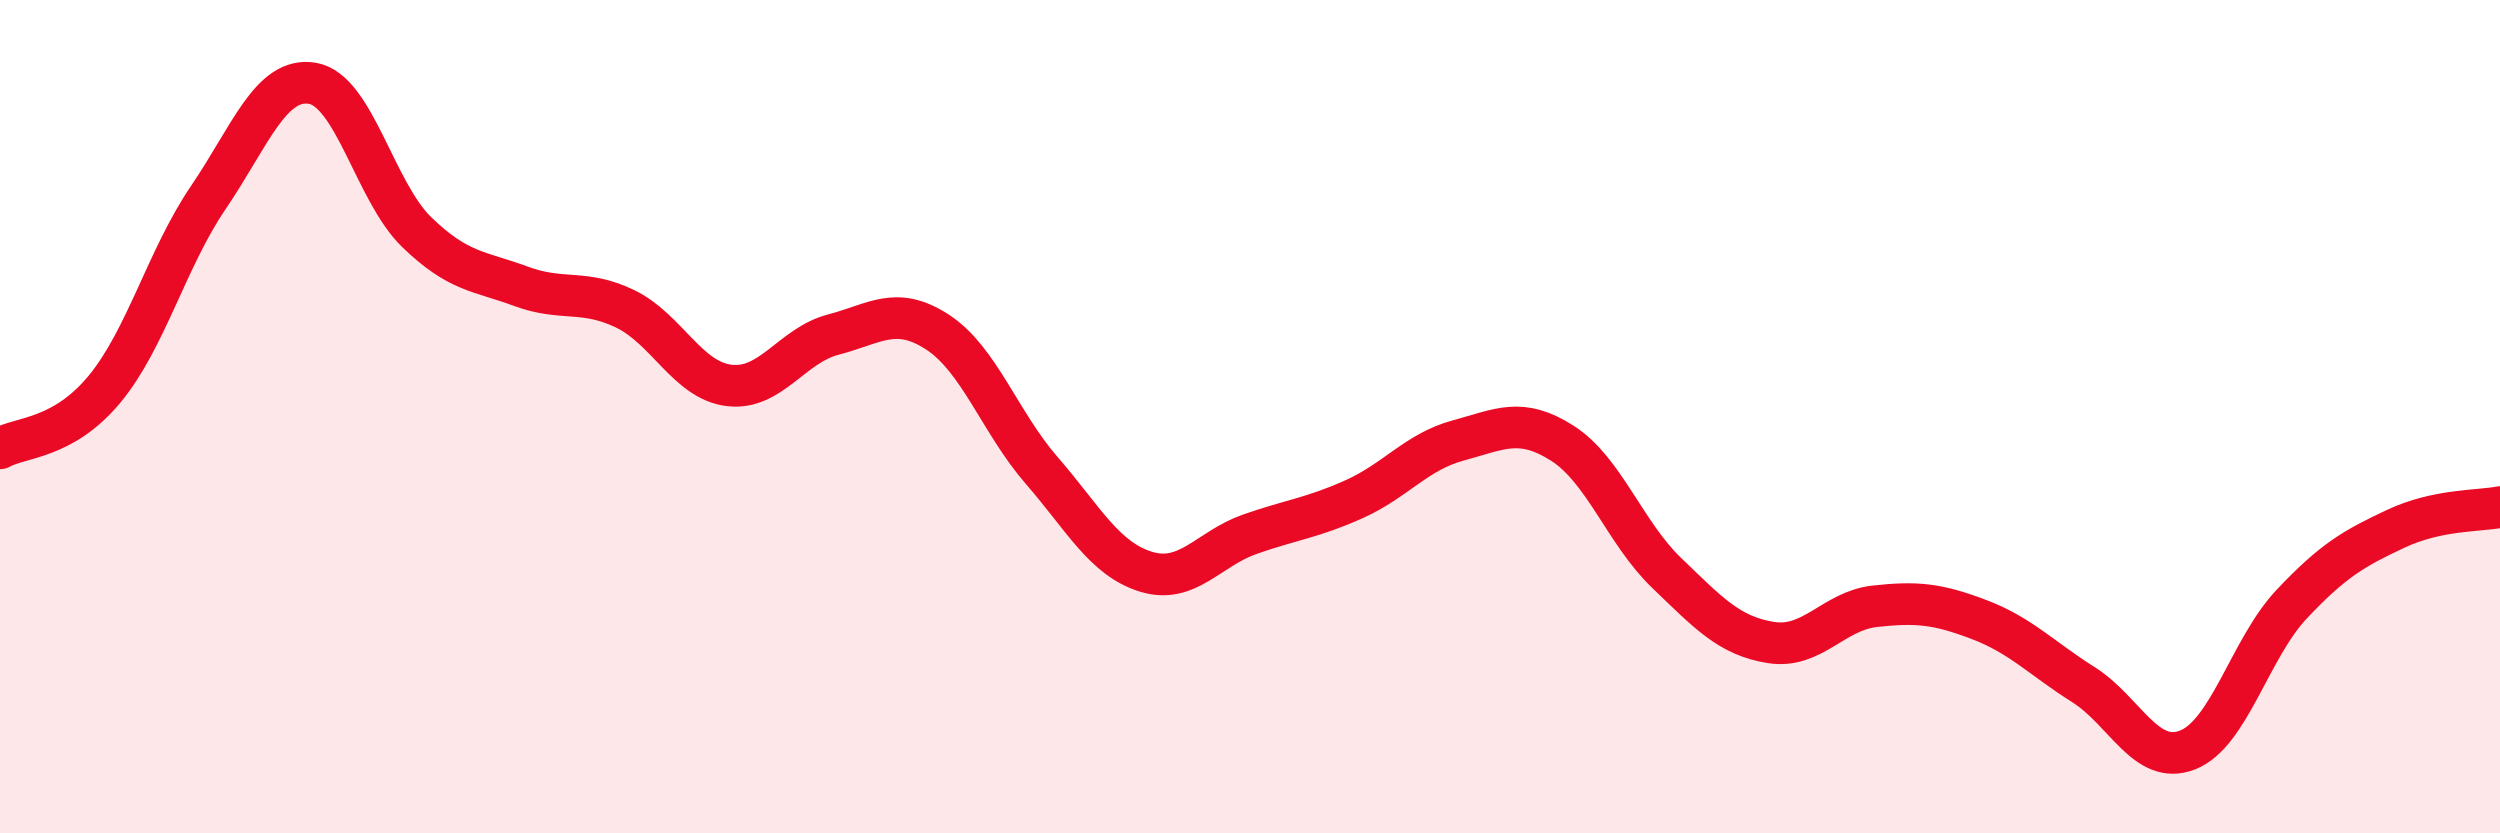
    <svg width="60" height="20" viewBox="0 0 60 20" xmlns="http://www.w3.org/2000/svg">
      <path
        d="M 0,10.76 C 0.5,10.48 1.5,10.55 2.5,9.35 C 3.5,8.15 4,6.21 5,4.74 C 6,3.27 6.5,1.83 7.5,2 C 8.5,2.17 9,4.6 10,5.57 C 11,6.54 11.5,6.5 12.5,6.87 C 13.5,7.24 14,6.93 15,7.41 C 16,7.89 16.5,9.13 17.5,9.25 C 18.5,9.37 19,8.29 20,8.03 C 21,7.77 21.5,7.32 22.5,7.97 C 23.5,8.62 24,10.14 25,11.29 C 26,12.44 26.5,13.41 27.5,13.72 C 28.5,14.03 29,13.17 30,12.82 C 31,12.47 31.5,12.43 32.5,11.98 C 33.5,11.53 34,10.84 35,10.57 C 36,10.3 36.5,10 37.5,10.64 C 38.5,11.28 39,12.79 40,13.75 C 41,14.71 41.5,15.26 42.5,15.42 C 43.5,15.58 44,14.66 45,14.55 C 46,14.44 46.5,14.49 47.5,14.87 C 48.5,15.25 49,15.8 50,16.43 C 51,17.06 51.5,18.39 52.5,18 C 53.5,17.61 54,15.56 55,14.5 C 56,13.44 56.5,13.16 57.5,12.69 C 58.5,12.22 59.5,12.27 60,12.17L60 20L0 20Z"
        fill="#EB0A25"
        opacity="0.1"
        stroke-linecap="round"
        stroke-linejoin="round"
      />
      <path
        d="M 0,10.76 C 0.5,10.48 1.5,10.55 2.5,9.35 C 3.5,8.15 4,6.21 5,4.74 C 6,3.27 6.5,1.83 7.5,2 C 8.5,2.17 9,4.6 10,5.57 C 11,6.54 11.5,6.5 12.5,6.87 C 13.5,7.24 14,6.93 15,7.41 C 16,7.89 16.5,9.13 17.5,9.25 C 18.5,9.37 19,8.29 20,8.03 C 21,7.77 21.5,7.32 22.5,7.97 C 23.5,8.62 24,10.14 25,11.29 C 26,12.44 26.5,13.41 27.5,13.72 C 28.5,14.03 29,13.17 30,12.82 C 31,12.47 31.5,12.43 32.5,11.98 C 33.5,11.53 34,10.84 35,10.57 C 36,10.3 36.5,10 37.5,10.64 C 38.5,11.28 39,12.79 40,13.75 C 41,14.71 41.5,15.26 42.5,15.42 C 43.5,15.58 44,14.66 45,14.55 C 46,14.44 46.5,14.49 47.5,14.87 C 48.5,15.25 49,15.8 50,16.43 C 51,17.06 51.5,18.39 52.5,18 C 53.5,17.61 54,15.56 55,14.5 C 56,13.44 56.5,13.16 57.5,12.69 C 58.5,12.22 59.5,12.27 60,12.17"
        stroke="#EB0A25"
        stroke-width="1"
        fill="none"
        stroke-linecap="round"
        stroke-linejoin="round"
      />
    </svg>
  
